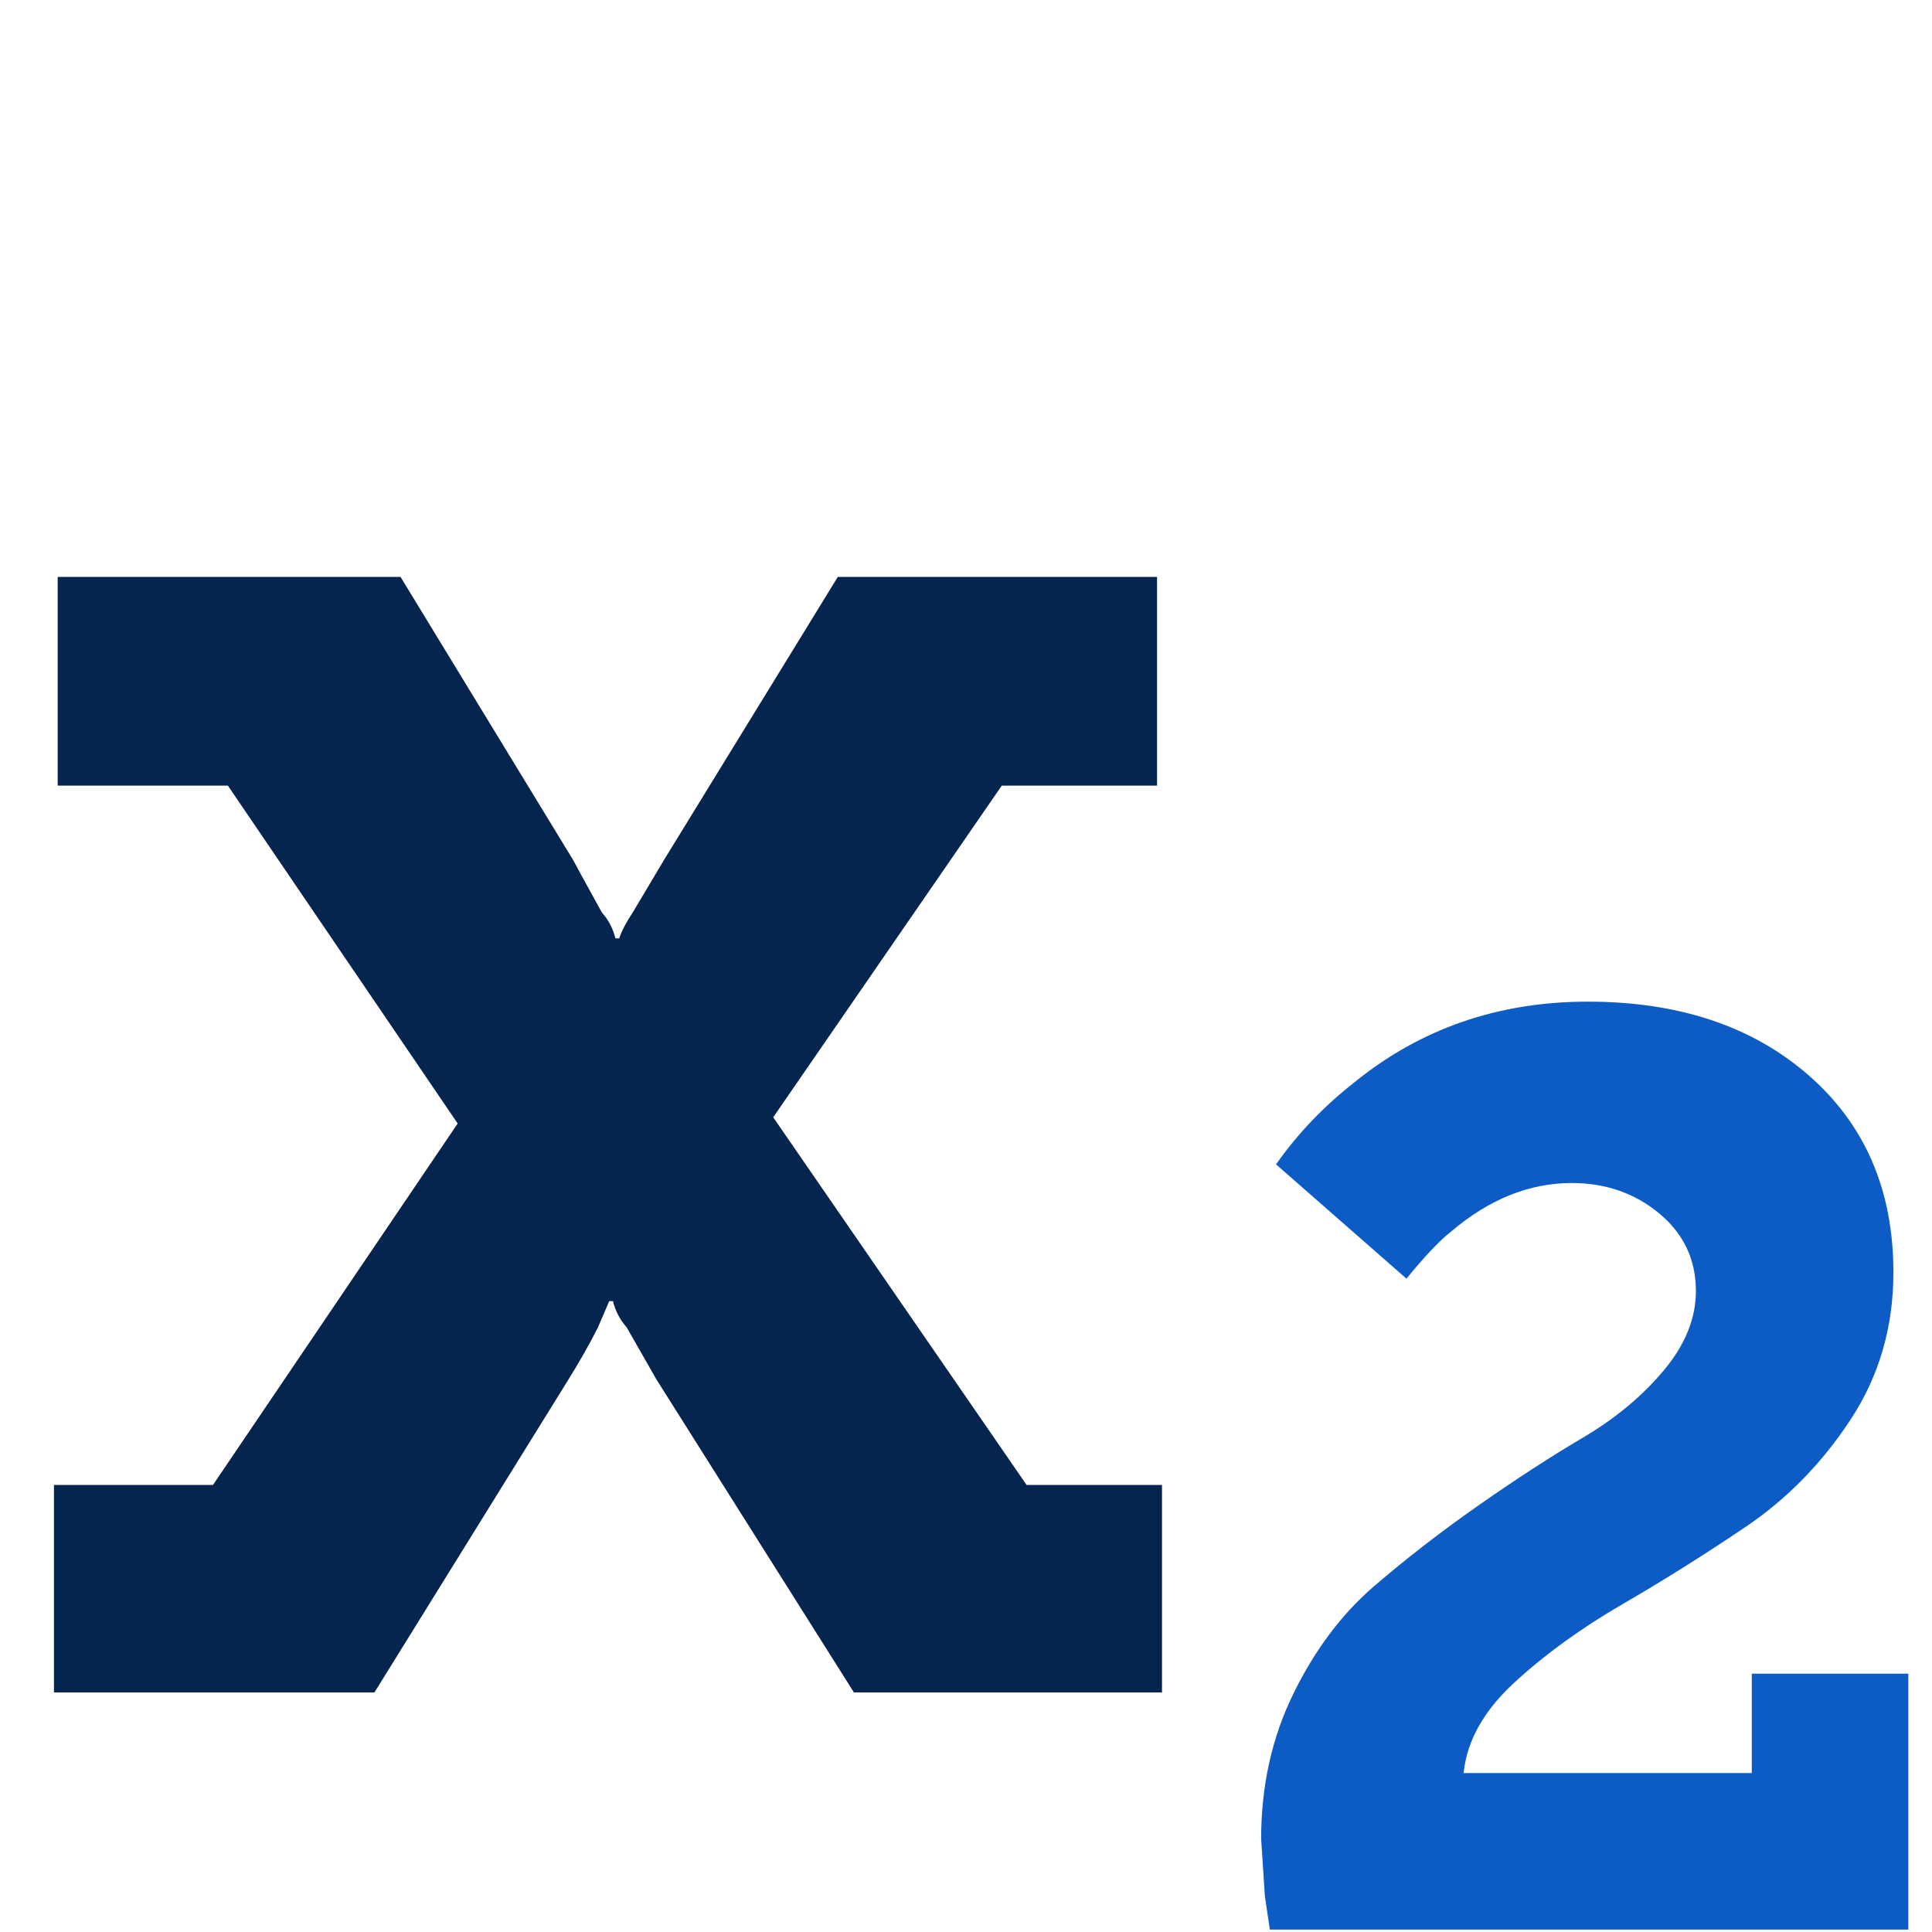 <?xml version="1.0" encoding="UTF-8" standalone="no"?>
<!-- Created with Inkscape (http://www.inkscape.org/) -->

<svg
   xmlns:dc="http://purl.org/dc/elements/1.1/"
   xmlns:cc="http://creativecommons.org/ns#"
   xmlns:rdf="http://www.w3.org/1999/02/22-rdf-syntax-ns#"
   xmlns:svg="http://www.w3.org/2000/svg"
   xmlns="http://www.w3.org/2000/svg"
   xmlns:sodipodi="http://sodipodi.sourceforge.net/DTD/sodipodi-0.dtd"
   xmlns:inkscape="http://www.inkscape.org/namespaces/inkscape"
   width="128"
   height="128"
   viewBox="0 0 128 128"
   id="svg2"
   version="1.1"
   inkscape:version="0.91 r13725"
   sodipodi:docname="format-text-subscript.svg">
  <defs
     id="defs4" />
  <sodipodi:namedview
     id="base"
     pagecolor="#ffffff"
     bordercolor="#666666"
     borderopacity="1.0"
     inkscape:pageopacity="0.0"
     inkscape:pageshadow="2"
     inkscape:zoom="15.839192"
     inkscape:cx="61.234372"
     inkscape:cy="36.681475"
     inkscape:document-units="px"
     inkscape:current-layer="layer1"
     showgrid="false"
     units="px"
     inkscape:window-width="3840"
     inkscape:window-height="2128"
     inkscape:window-x="0"
     inkscape:window-y="32"
     inkscape:window-maximized="0" />
  <g
     inkscape:label="Layer 1"
     inkscape:groupmode="layer"
     id="layer1"
     transform="translate(0,-924.362)">
    <path
       d="m 76.985,1022.746 0,13.744 -20.41,0 -13.086,-20.739 -1.975,-3.457 q -0.658,-0.741 -0.905,-1.728 l -0.247,0 -0.741,1.728 q -0.823,1.646 -2.057,3.621 l -12.756,20.575 -21.233,0 0,-13.744 10.534,0 16.213,-23.949 -15.225,-22.386 -11.275,0 0,-13.826 22.715,0 11.44,18.764 q 0.165,0.329 1.893,3.457 0.658,0.741 0.905,1.728 l 0.247,0 q 0.247,-0.741 0.905,-1.728 l 2.057,-3.457 11.522,-18.764 21.151,0 0,13.826 -10.287,0 -15.143,21.974 16.789,24.361 8.971,0 z"
       id="path4141"
       style="fill:#05244e;fill-opacity:1"
       inkscape:connector-curvature="0" />
    <path
       d="m 126.432,1035.247 0,16.954 -42.302,0 -0.329,-2.222 q -0.247,-3.703 -0.247,-3.786 0,-5.267 2.14,-9.629 2.14,-4.362 5.349,-7.119 3.21,-2.757 6.913,-5.349 3.703,-2.592 6.913,-4.485 3.21,-1.893 5.349,-4.444 2.14,-2.551 2.14,-5.267 0,-3.127 -2.428,-5.144 -2.428,-2.016 -5.802,-2.016 -4.197,0 -7.983,3.21 -1.152,0.905 -2.963,3.127 l -8.641,-7.572 q 2.14,-3.045 5.185,-5.432 6.584,-5.349 15.472,-5.349 9.053,0 14.649,4.897 5.596,4.897 5.596,13.044 0,5.432 -2.839,9.752 -2.839,4.321 -6.913,7.078 -4.074,2.757 -8.189,5.144 -4.115,2.387 -7.16,5.185 -3.045,2.798 -3.374,6.008 l 19.093,0 0,-6.584 10.37,0 z"
       id="path4"
       style="fill:#0d5cc6;fill-opacity:1"
       inkscape:connector-curvature="0" />
  </g>
</svg>
